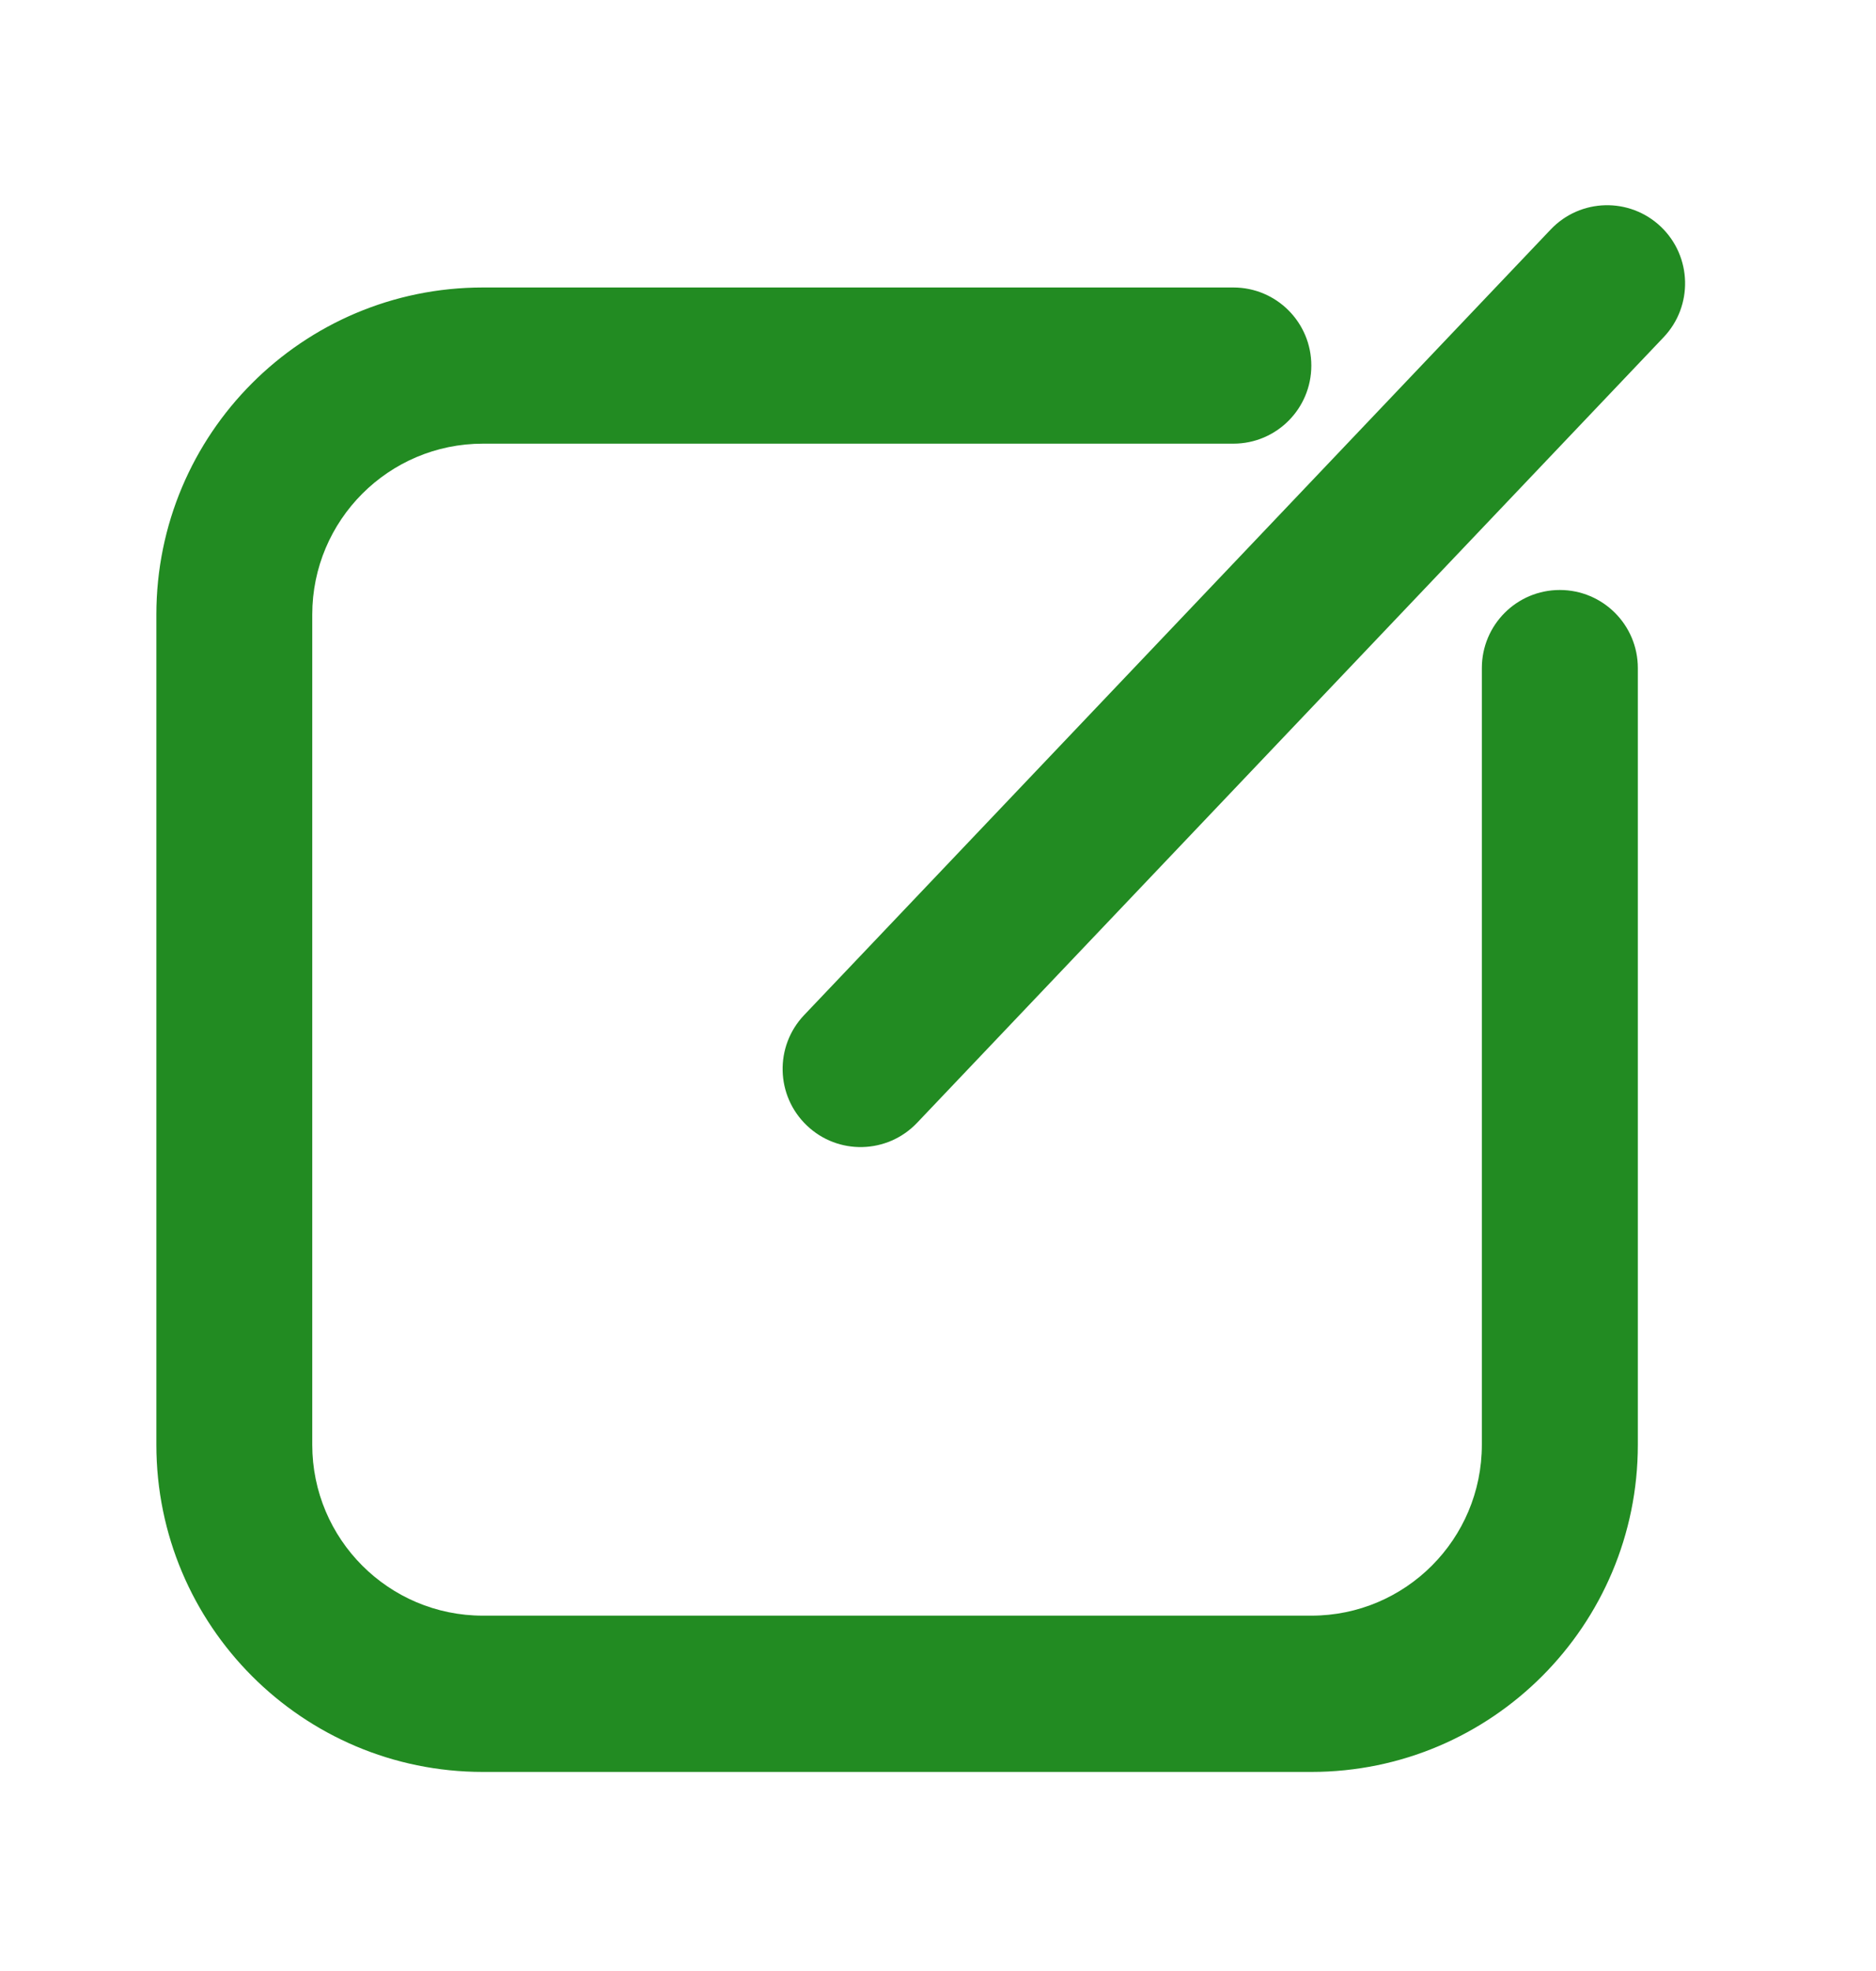 <svg width="20" height="21" viewBox="0 0 20 21" fill="none" xmlns="http://www.w3.org/2000/svg">
<path fill-rule="evenodd" clip-rule="evenodd" d="M15.798 7.118C15.798 6.658 16.17 6.286 16.629 6.286C17.088 6.286 17.461 6.658 17.461 7.118V15.393C17.461 17.318 15.902 18.879 13.98 18.879H5.148C3.225 18.879 1.667 17.318 1.667 15.393V6.548C1.667 4.623 3.225 3.063 5.148 3.063H13.149C13.608 3.063 13.98 3.435 13.98 3.895C13.98 4.355 13.608 4.727 13.149 4.727H5.148C4.144 4.727 3.329 5.543 3.329 6.548V15.393C3.329 16.399 4.144 17.214 5.148 17.214H13.98C14.984 17.214 15.798 16.399 15.798 15.393V7.118ZM16.532 2.445C16.848 2.112 17.374 2.099 17.707 2.416C18.039 2.733 18.052 3.26 17.736 3.593L9.777 11.963C9.46 12.296 8.934 12.309 8.602 11.992C8.269 11.675 8.256 11.148 8.573 10.815L16.532 2.445Z" fill="#228B22"/>
</svg>
